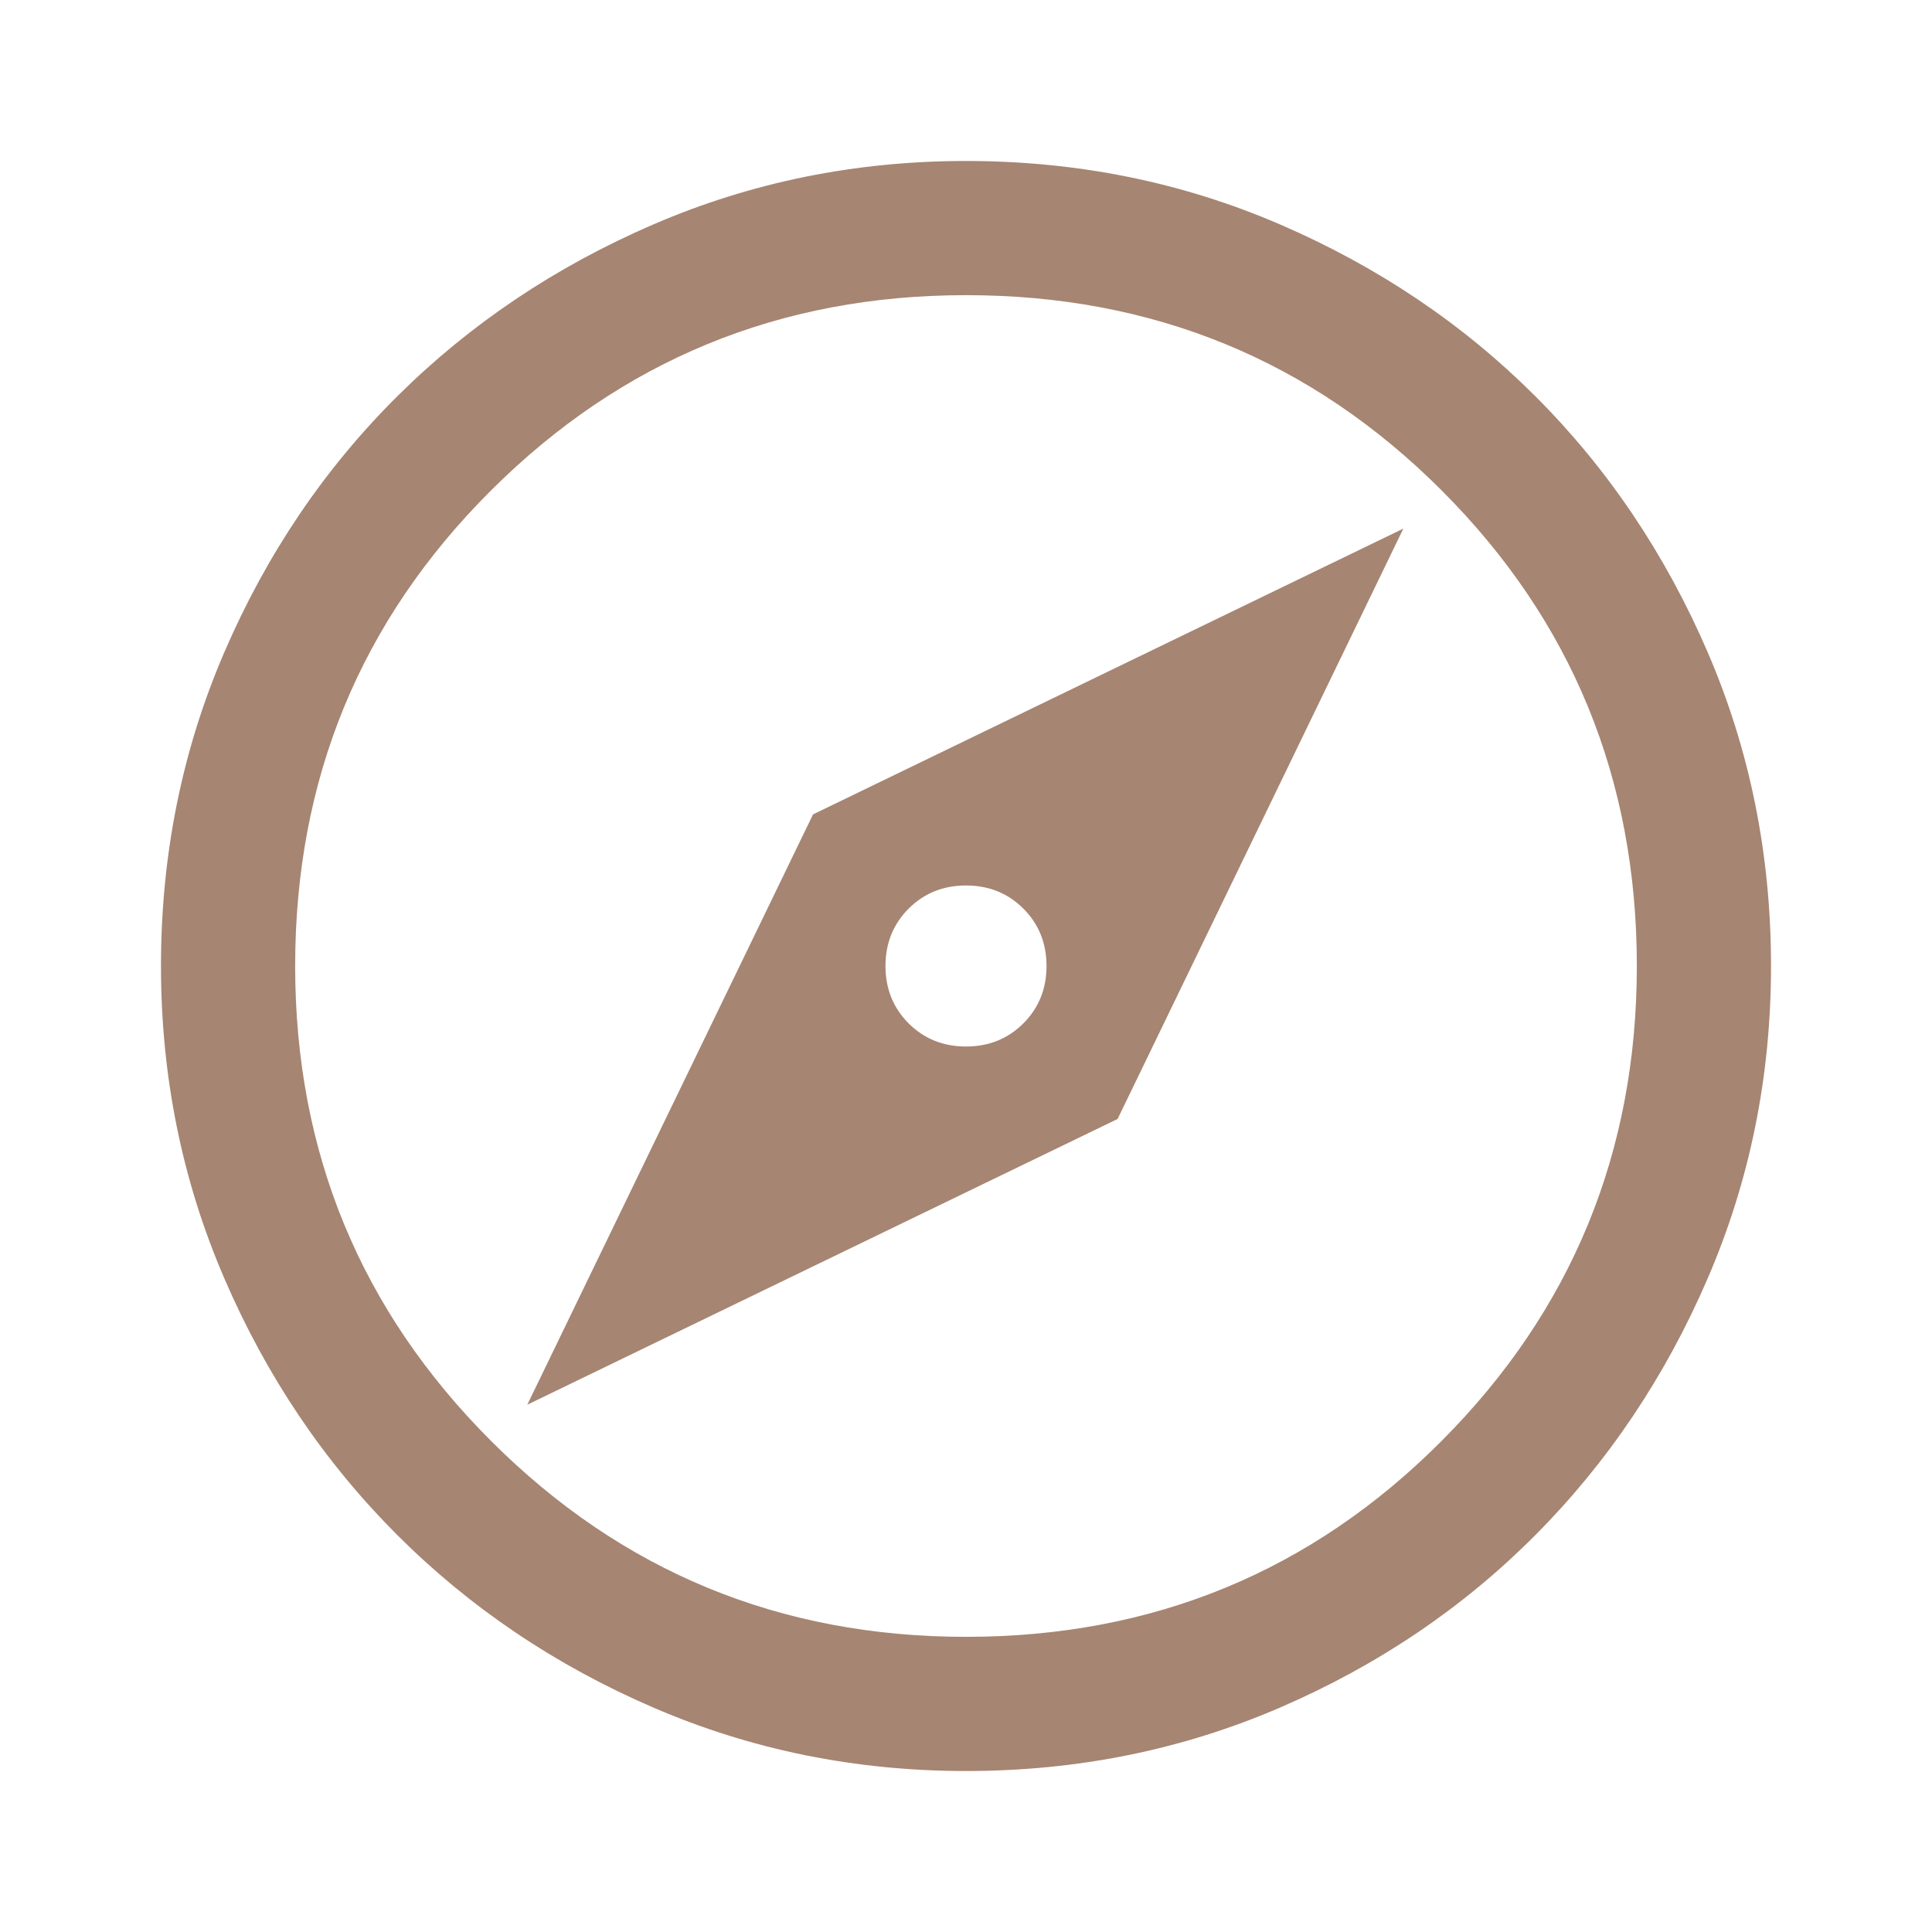 <svg width="40" height="40" viewBox="0 0 40 40" fill="none" xmlns="http://www.w3.org/2000/svg">
<mask id="mask0_140_26" style="mask-type:alpha" maskUnits="userSpaceOnUse" x="0" y="0" width="40" height="40">
<rect width="40" height="40" fill="#A68572"/>
</mask>
<g mask="url(#mask0_140_26)">
<path d="M10.917 29.083L23.139 23.167L29.055 10.944L16.833 16.861L10.917 29.083ZM20 21.667C19.528 21.667 19.132 21.507 18.812 21.188C18.493 20.868 18.333 20.472 18.333 20C18.333 19.528 18.493 19.132 18.812 18.812C19.132 18.493 19.528 18.333 20 18.333C20.472 18.333 20.868 18.493 21.188 18.812C21.507 19.132 21.667 19.528 21.667 20C21.667 20.472 21.507 20.868 21.188 21.188C20.868 21.507 20.472 21.667 20 21.667ZM20 36.667C17.713 36.667 15.556 36.229 13.528 35.354C11.5 34.479 9.731 33.287 8.222 31.778C6.713 30.269 5.521 28.5 4.646 26.472C3.771 24.445 3.333 22.287 3.333 20C3.333 17.695 3.771 15.528 4.646 13.5C5.521 11.472 6.713 9.708 8.222 8.208C9.731 6.708 11.5 5.521 13.528 4.646C15.556 3.771 17.713 3.333 20 3.333C22.306 3.333 24.472 3.771 26.5 4.646C28.528 5.521 30.292 6.708 31.792 8.208C33.292 9.708 34.479 11.472 35.354 13.5C36.229 15.528 36.667 17.695 36.667 20C36.667 22.287 36.229 24.445 35.354 26.472C34.479 28.5 33.292 30.269 31.792 31.778C30.292 33.287 28.528 34.479 26.5 35.354C24.472 36.229 22.306 36.667 20 36.667ZM20 33.889C23.87 33.889 27.153 32.537 29.847 29.833C32.542 27.13 33.889 23.852 33.889 20C33.889 16.13 32.542 12.847 29.847 10.153C27.153 7.458 23.87 6.111 20 6.111C16.148 6.111 12.87 7.458 10.167 10.153C7.463 12.847 6.111 16.13 6.111 20C6.111 23.852 7.463 27.13 10.167 29.833C12.87 32.537 16.148 33.889 20 33.889Z" fill="#A68572"/>
</g>
</svg>

